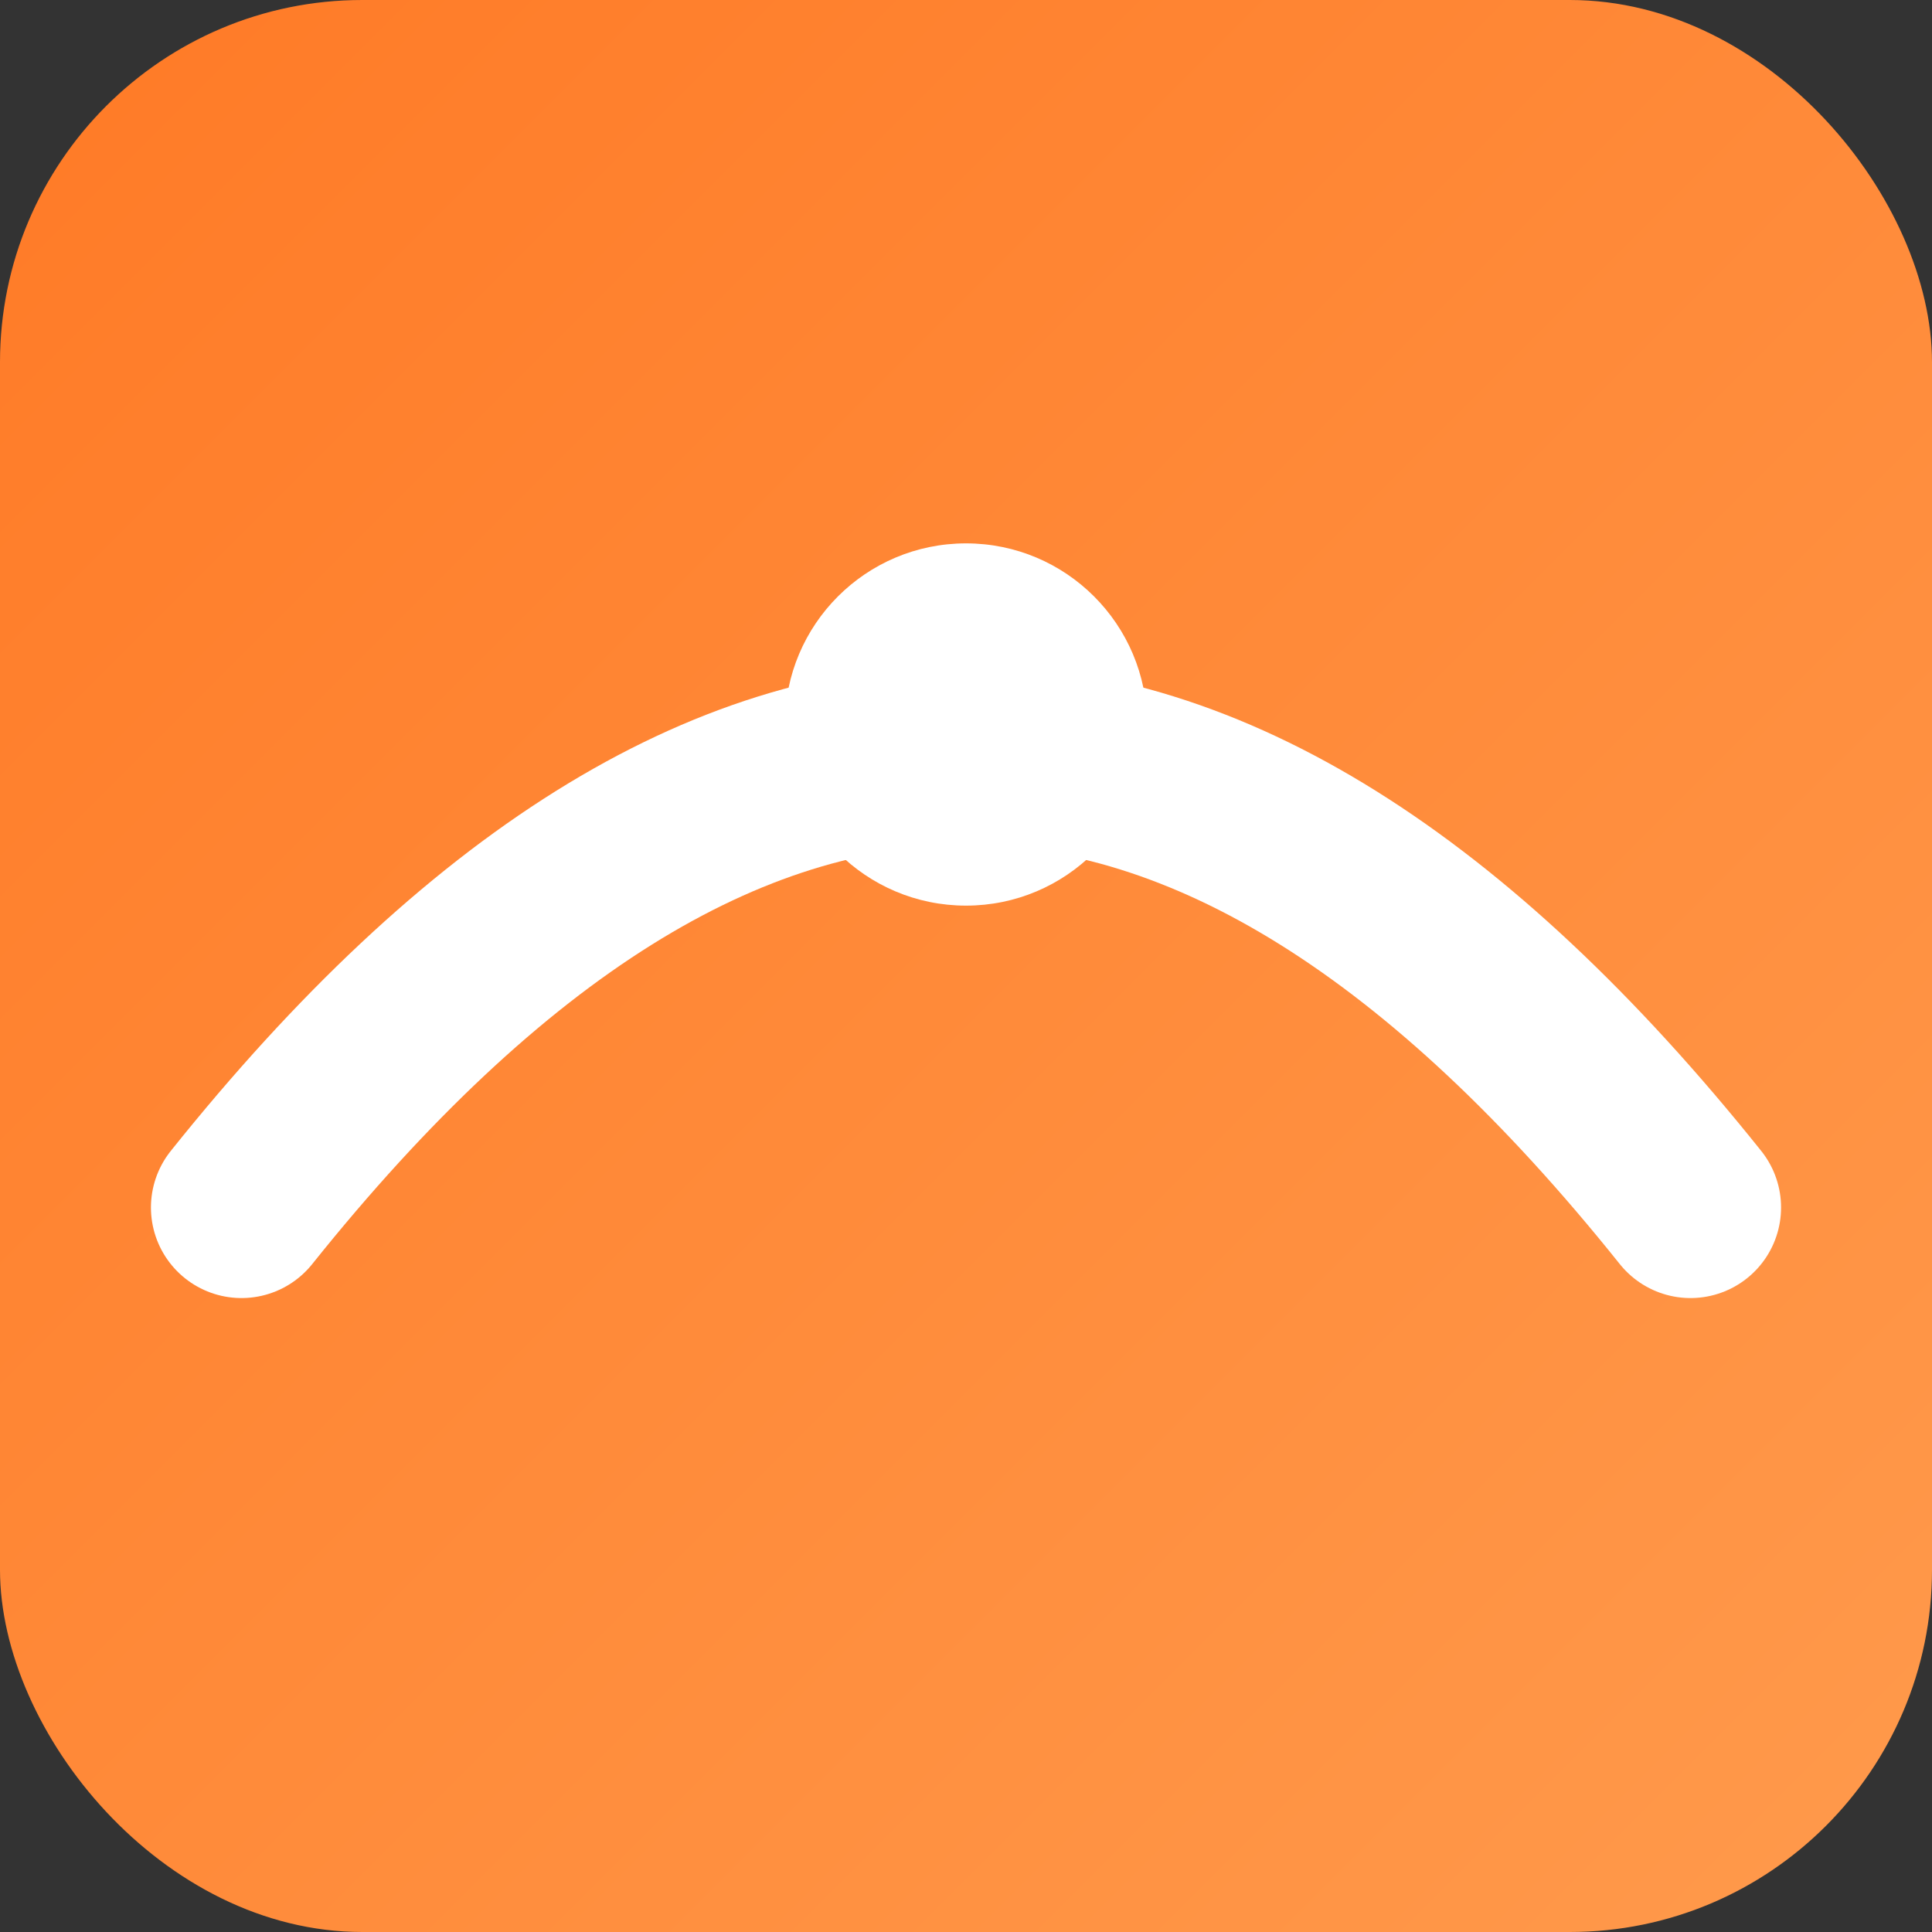 <!-- PONTE12 — Favicon (64x64) -->
<svg xmlns="http://www.w3.org/2000/svg" viewBox="0 0 64 64" role="img" aria-label="PONTE12 favicon" focusable="false">
  <rect x="0" y="0" width="64" height="64" fill="#333333" stroke="none"/>
  <title>PONTE12 — favicon</title>
  <desc>Sunrise gradient tile with white bridge arc and sun.</desc>
  <defs>
    <linearGradient id="gFavicon" x1="0" y1="0" x2="1" y2="1">
      <stop offset="0" stop-color="#FF7A26"></stop>
      <stop offset="1" stop-color="#FF9A4C"></stop>
    </linearGradient>
  </defs>

  <!-- Tile -->
  <rect width="64" height="64" rx="12" fill="url(#gFavicon)"></rect>

  <!-- Bridge arc scaled for small sizes -->
  <path d="M8 40c8-10 16-15 24-15s16 5 24 15" fill="none" stroke="#FFFFFF" stroke-width="6" stroke-linecap="round"></path>

  <!-- Sun -->
  <circle cx="32" cy="24" r="6" fill="#FFFFFF"></circle>
</svg>


